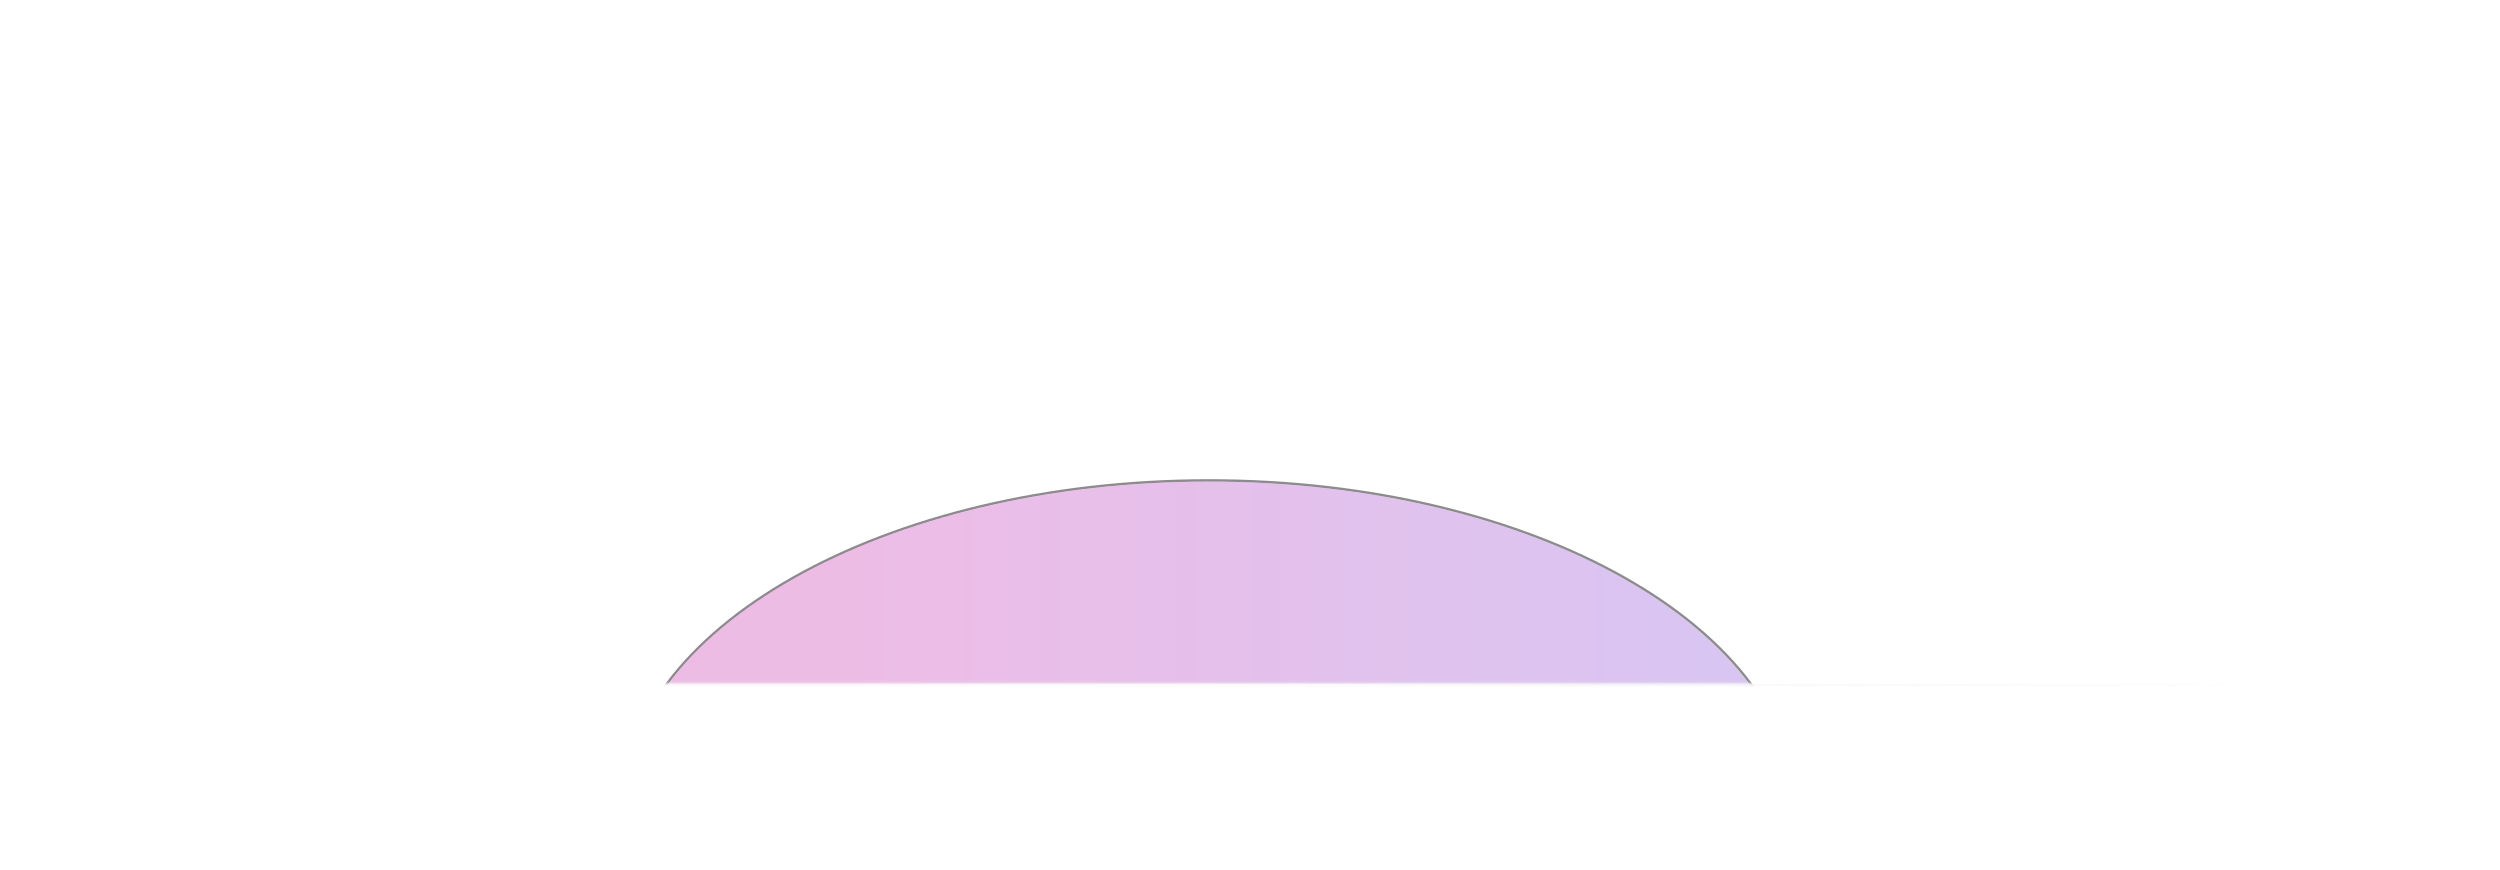 <svg width="1032" height="359" viewBox="0 0 1032 359" fill="none" xmlns="http://www.w3.org/2000/svg">
<mask id="mask0_804_25871" style="mask-type:alpha" maskUnits="userSpaceOnUse" x="129" y="70" width="774" height="213">
<rect x="130" y="70.788" width="772" height="210.946" fill="#D9D9D9" stroke="black"/>
</mask>
<g mask="url(#mask0_804_25871)">
<g opacity="0.45" filter="url(#filter0_f_804_25871)">
<ellipse cx="499" cy="335.518" rx="242.149" ry="136.717" fill="url(#paint0_linear_804_25871)" fill-opacity="0.6"/>
<path d="M499 472.735C565.937 472.735 626.563 457.417 670.471 432.627C714.364 407.845 741.649 373.531 741.649 335.518C741.649 297.505 714.364 263.191 670.471 238.409C626.563 213.619 565.937 198.301 499 198.301C432.062 198.301 371.437 213.619 327.529 238.409C283.636 263.191 256.351 297.505 256.351 335.518C256.351 373.531 283.636 407.845 327.529 432.627C371.437 457.417 432.062 472.735 499 472.735Z" stroke="black"/>
</g>
</g>
<rect x="86.288" y="282.235" width="859.423" height="1" fill="url(#paint1_linear_804_25871)"/>
<defs>
<filter id="filter0_f_804_25871" x="71.851" y="13.801" width="854.298" height="643.434" filterUnits="userSpaceOnUse" color-interpolation-filters="sRGB">
<feFlood flood-opacity="0" result="BackgroundImageFix"/>
<feBlend mode="normal" in="SourceGraphic" in2="BackgroundImageFix" result="shape"/>
<feGaussianBlur stdDeviation="92" result="effect1_foregroundBlur_804_25871"/>
</filter>
<linearGradient id="paint0_linear_804_25871" x1="351" y1="232.313" x2="741.149" y2="232.313" gradientUnits="userSpaceOnUse">
<stop stop-color="#BD08A0"/>
<stop offset="1" stop-color="#6B2BD4"/>
</linearGradient>
<linearGradient id="paint1_linear_804_25871" x1="92.5" y1="283.239" x2="936" y2="283.239" gradientUnits="userSpaceOnUse">
<stop stop-color="white" stop-opacity="0"/>
<stop offset="0.521" stop-color="white" stop-opacity="0.5"/>
<stop offset="1" stop-color="#D9D9D9" stop-opacity="0"/>
</linearGradient>
</defs>
</svg>
